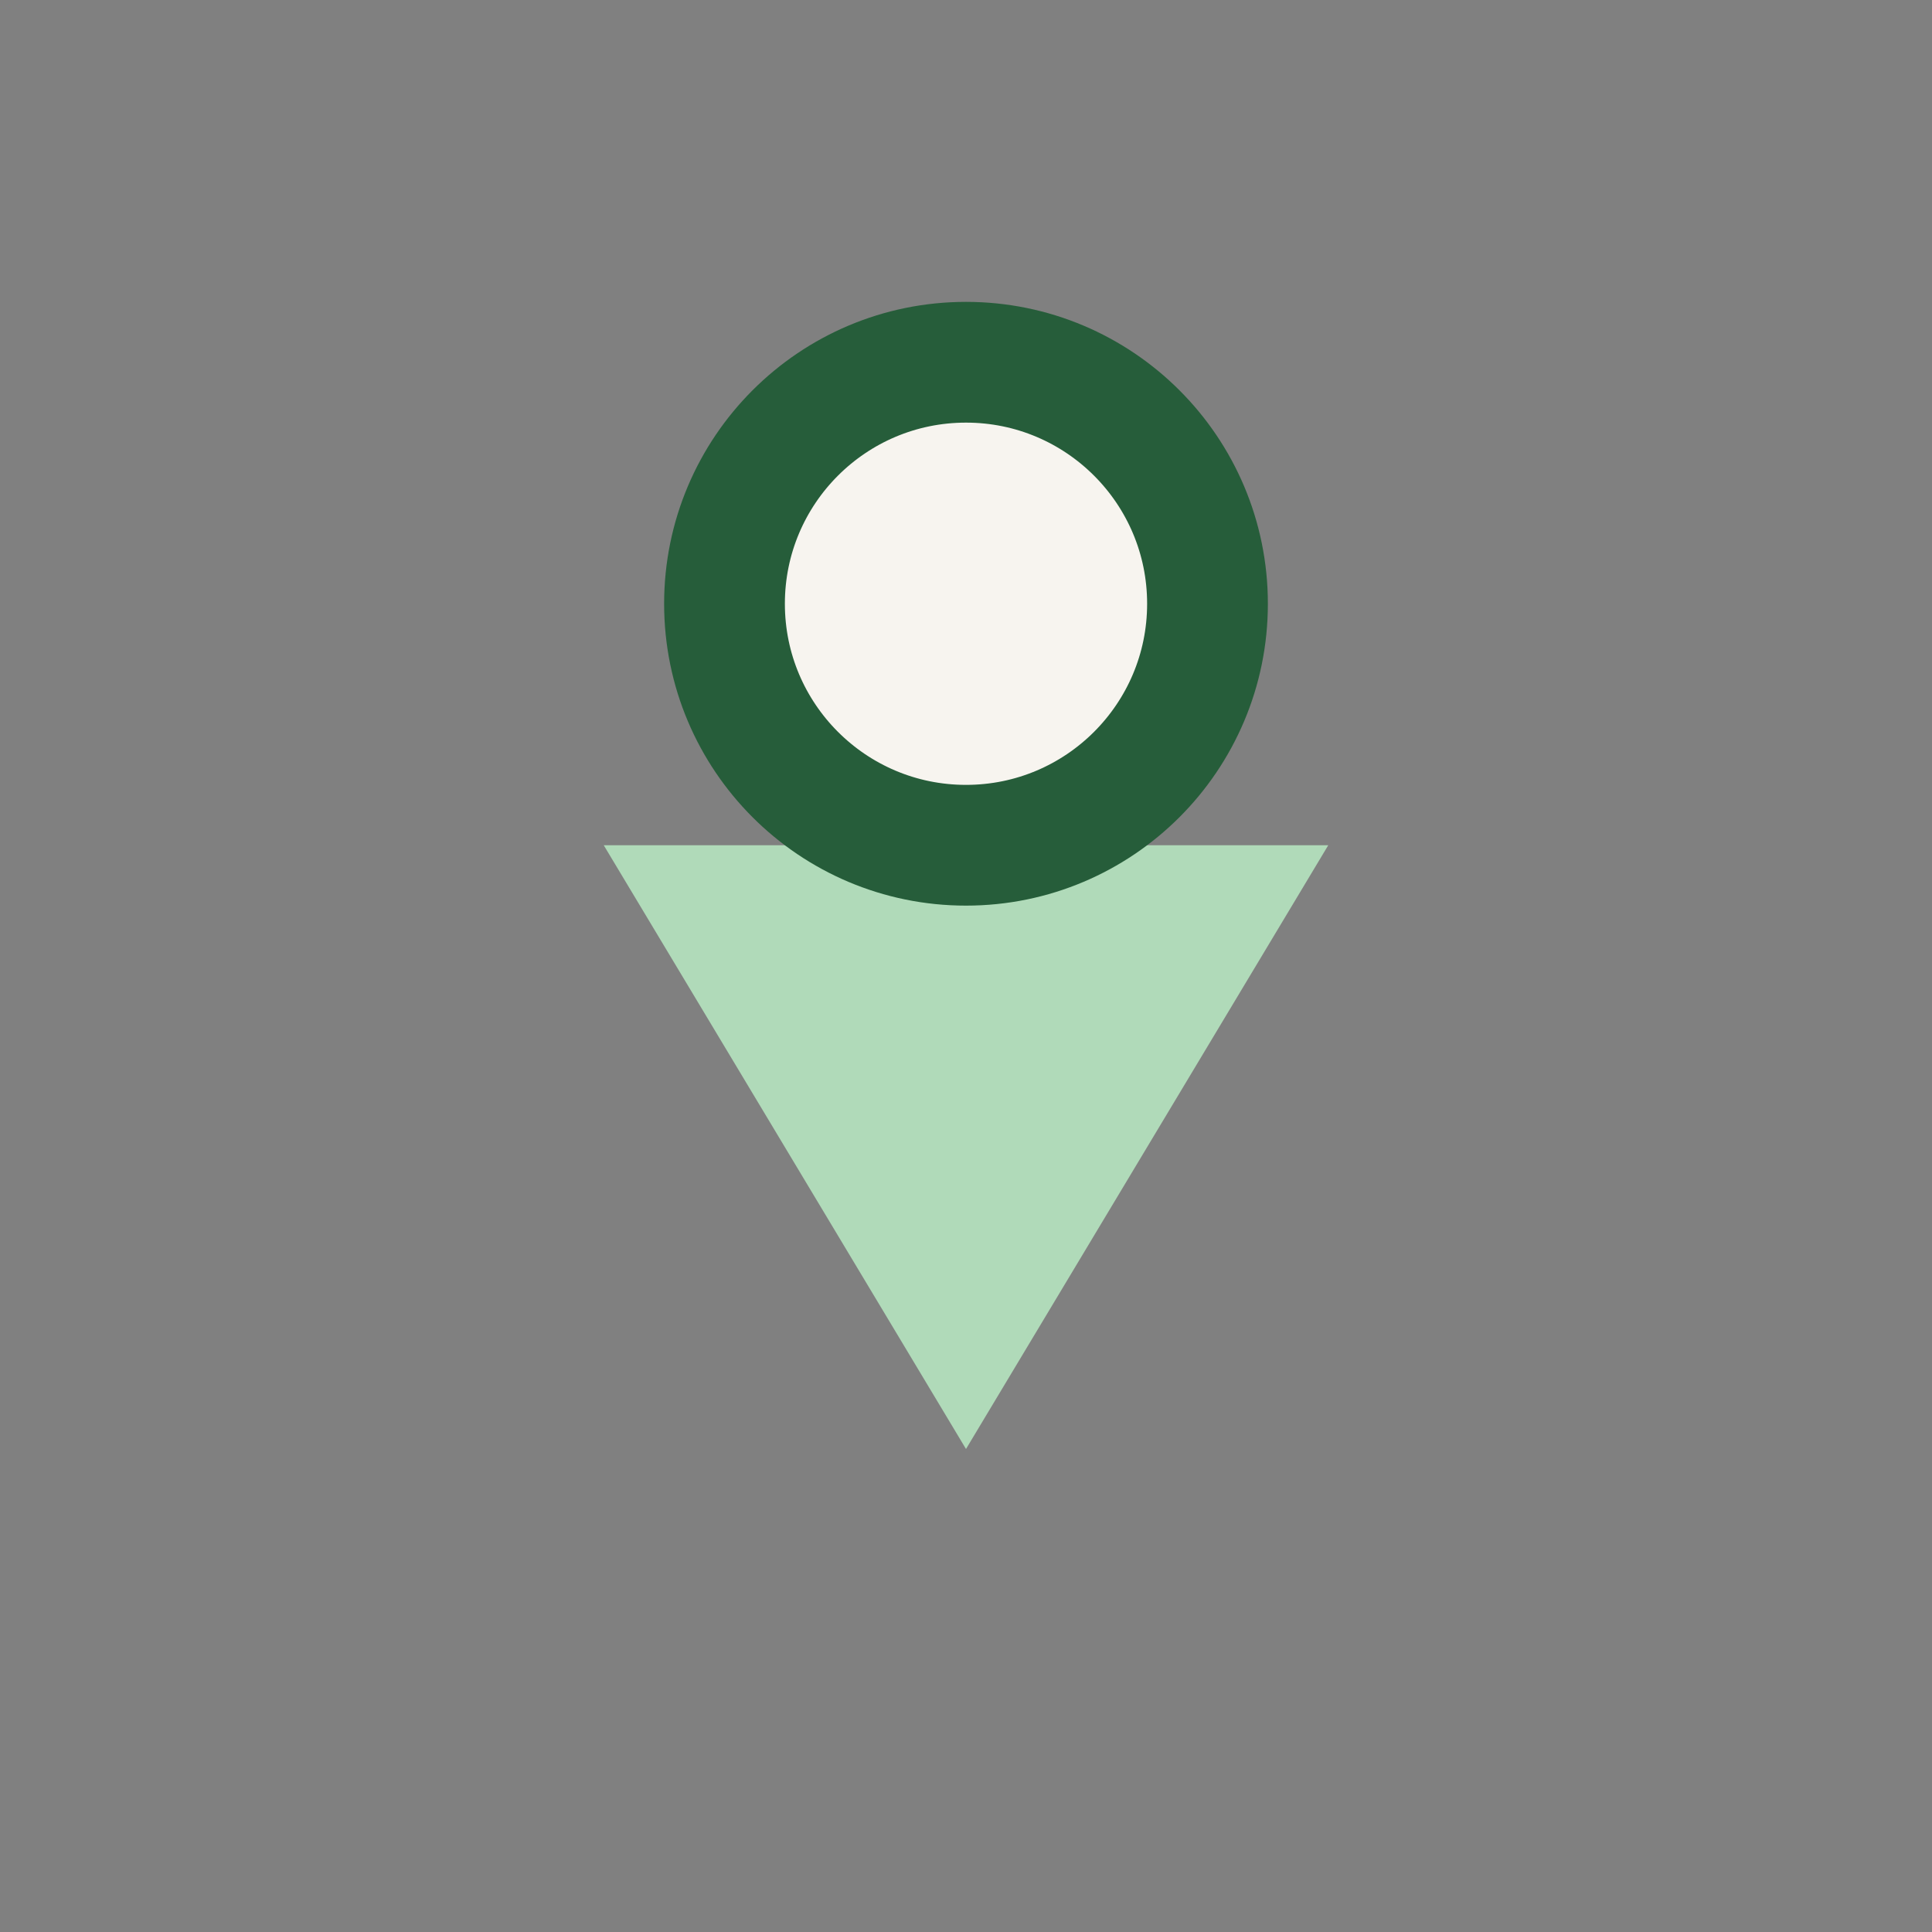 <?xml version="1.0" encoding="UTF-8"?>
<svg xmlns="http://www.w3.org/2000/svg" width="32" height="32" viewBox="0 0 32 32"><rect x="0" y="0" width="32" height="32" fill="#808080" stroke="none"/><path d="M16 24l6-10H10l6 10z" fill="#B0DAB9"/><circle cx="16" cy="10" r="4" fill="#F7F4EF" stroke="#265D3A" stroke-width="2"/></svg>